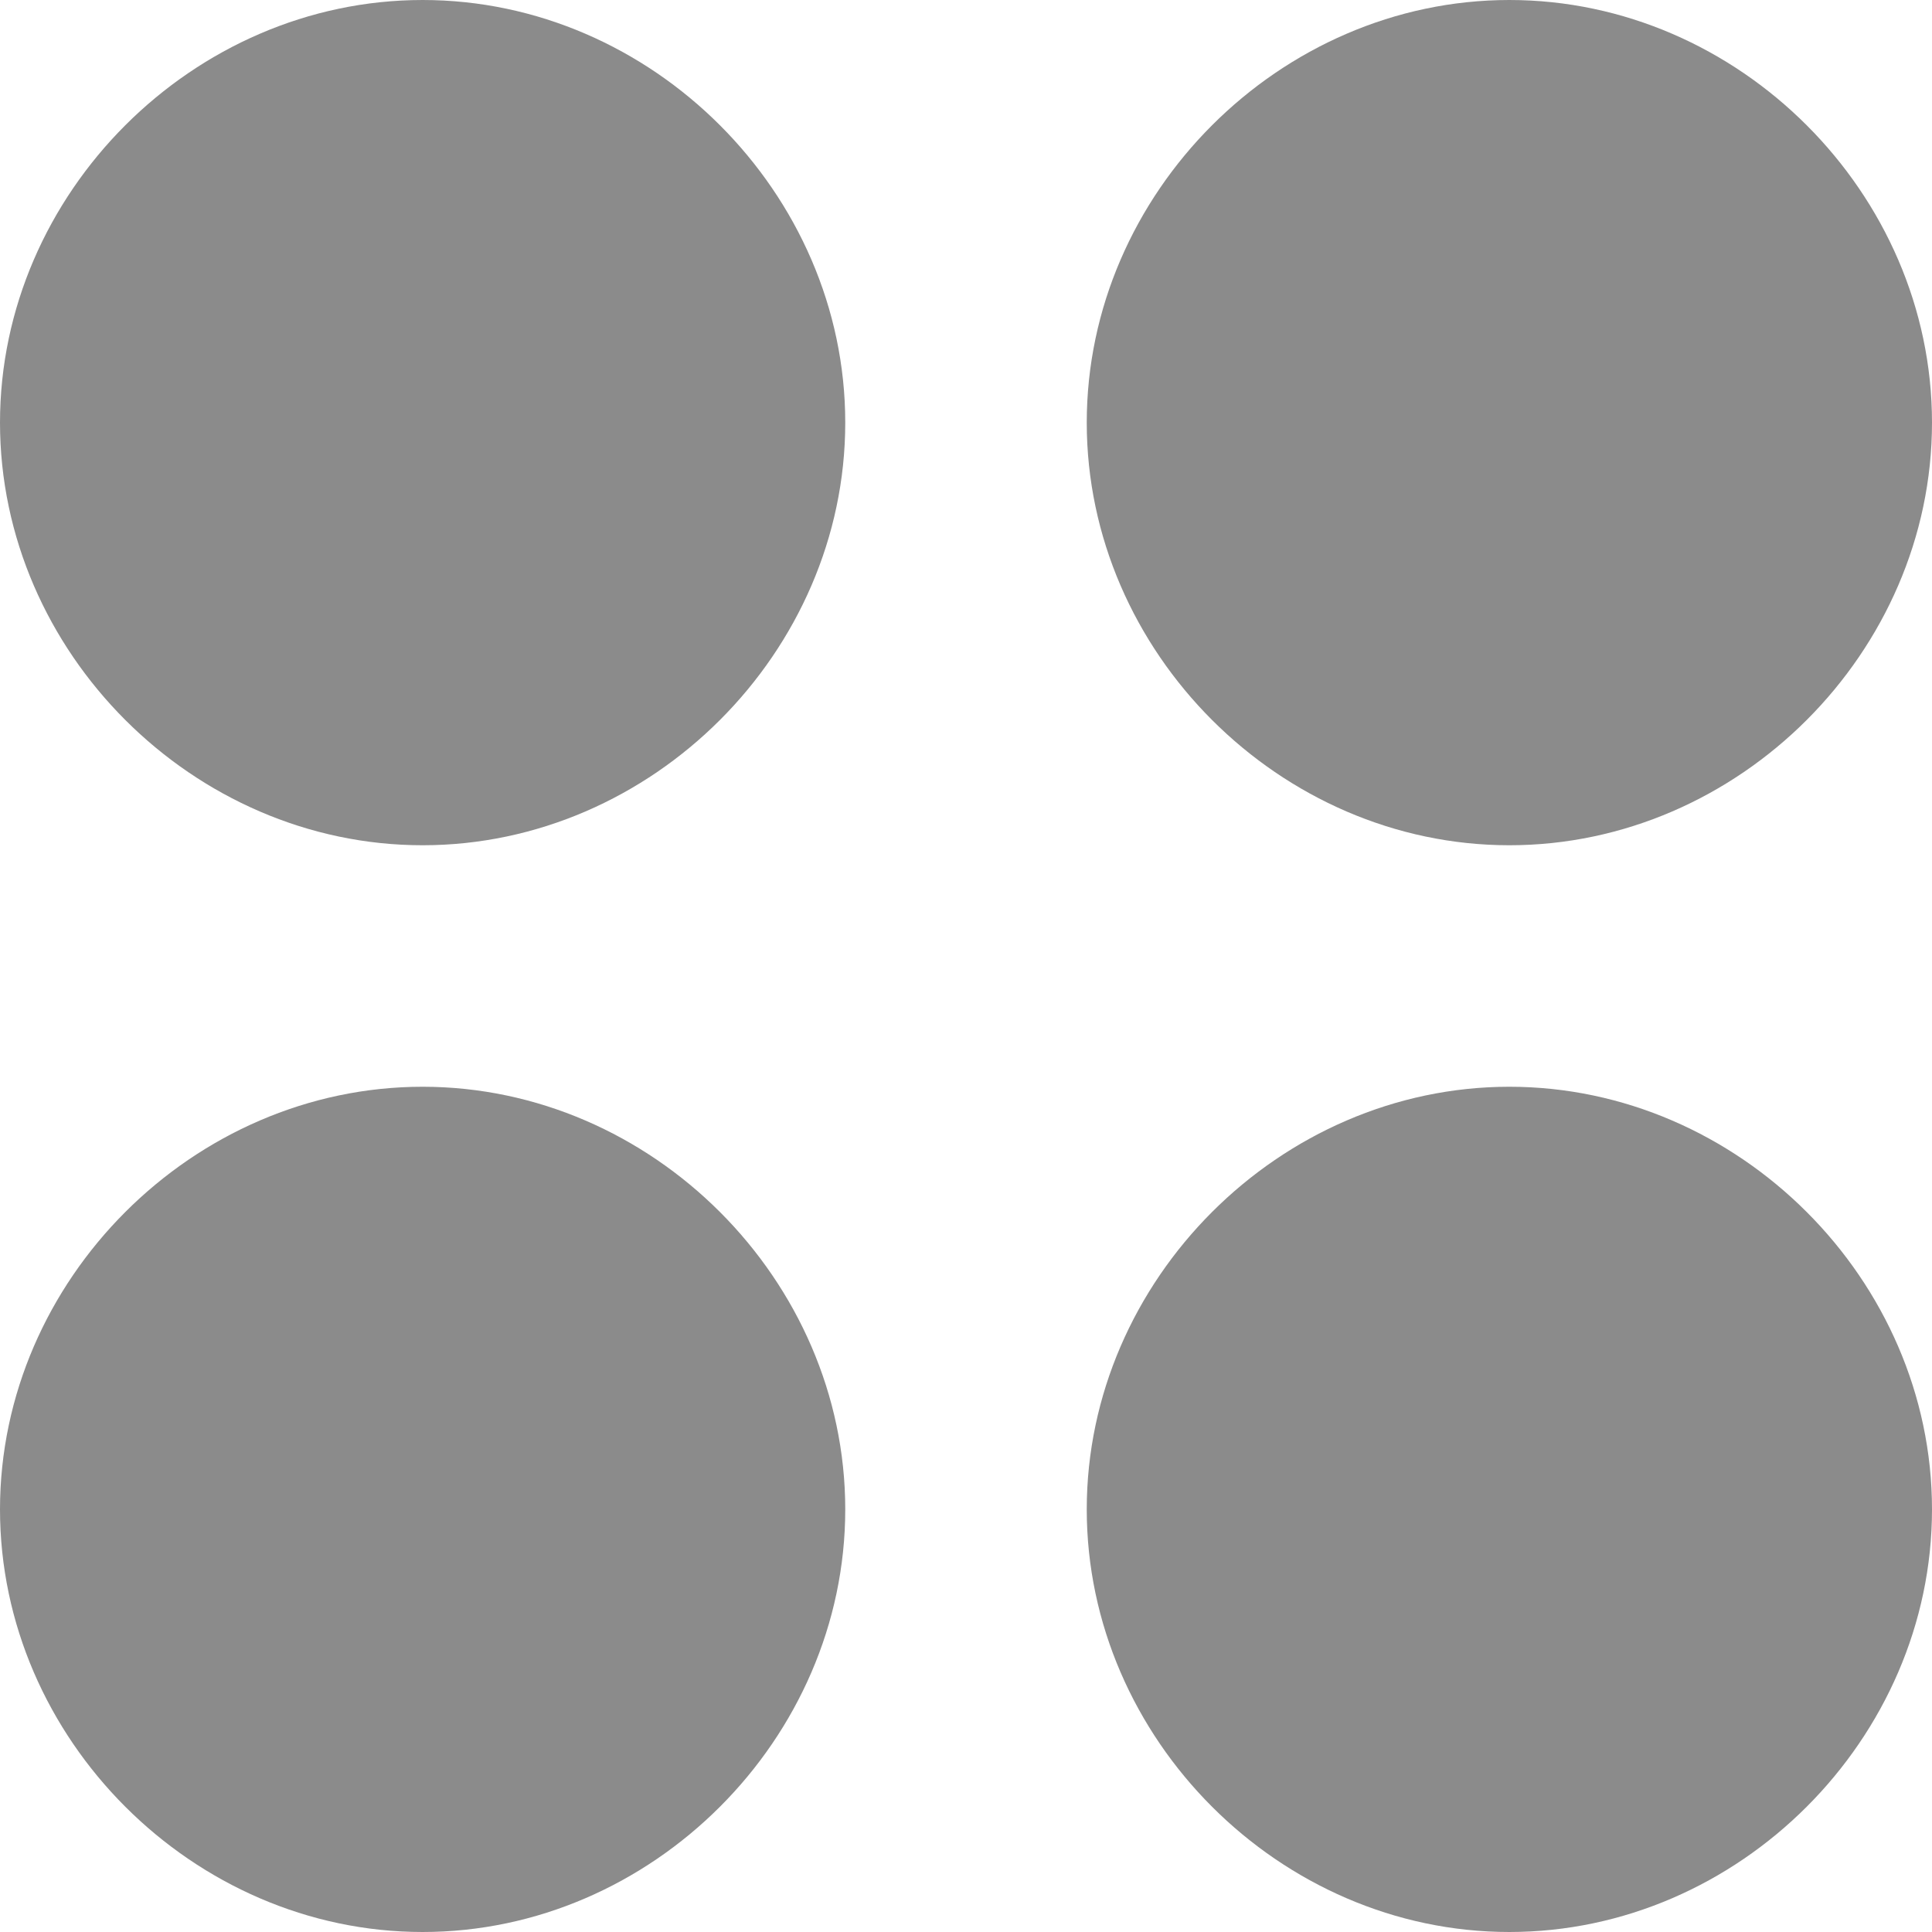 <?xml version="1.0" encoding="utf-8"?>
<!-- Generator: Adobe Illustrator 27.0.0, SVG Export Plug-In . SVG Version: 6.00 Build 0)  -->
<svg version="1.1" id="Layer_1" xmlns="http://www.w3.org/2000/svg" xmlns:xlink="http://www.w3.org/1999/xlink" x="0px" y="0px"
	 viewBox="0 0 16 16" style="enable-background:new 0 0 16 16;" xml:space="preserve">
<style type="text/css">
	.st0{fill:#8B8B8B;}
</style>
<path id="calendar" class="st0" d="M9,12.5C9,10.6,10.6,9,12.5,9s3.5,1.6,3.5,3.5S14.4,16,12.5,16S9,14.4,9,12.5z M0,12.5
	C0,10.6,1.6,9,3.5,9S7,10.6,7,12.5S5.4,16,3.5,16S0,14.4,0,12.5z M9,3.5C9,1.6,10.6,0,12.5,0S16,1.6,16,3.5S14.4,7,12.5,7
	S9,5.4,9,3.5z M0,3.5C0,1.6,1.6,0,3.5,0S7,1.6,7,3.5S5.4,7,3.5,7S0,5.4,0,3.5z"/>
</svg>
